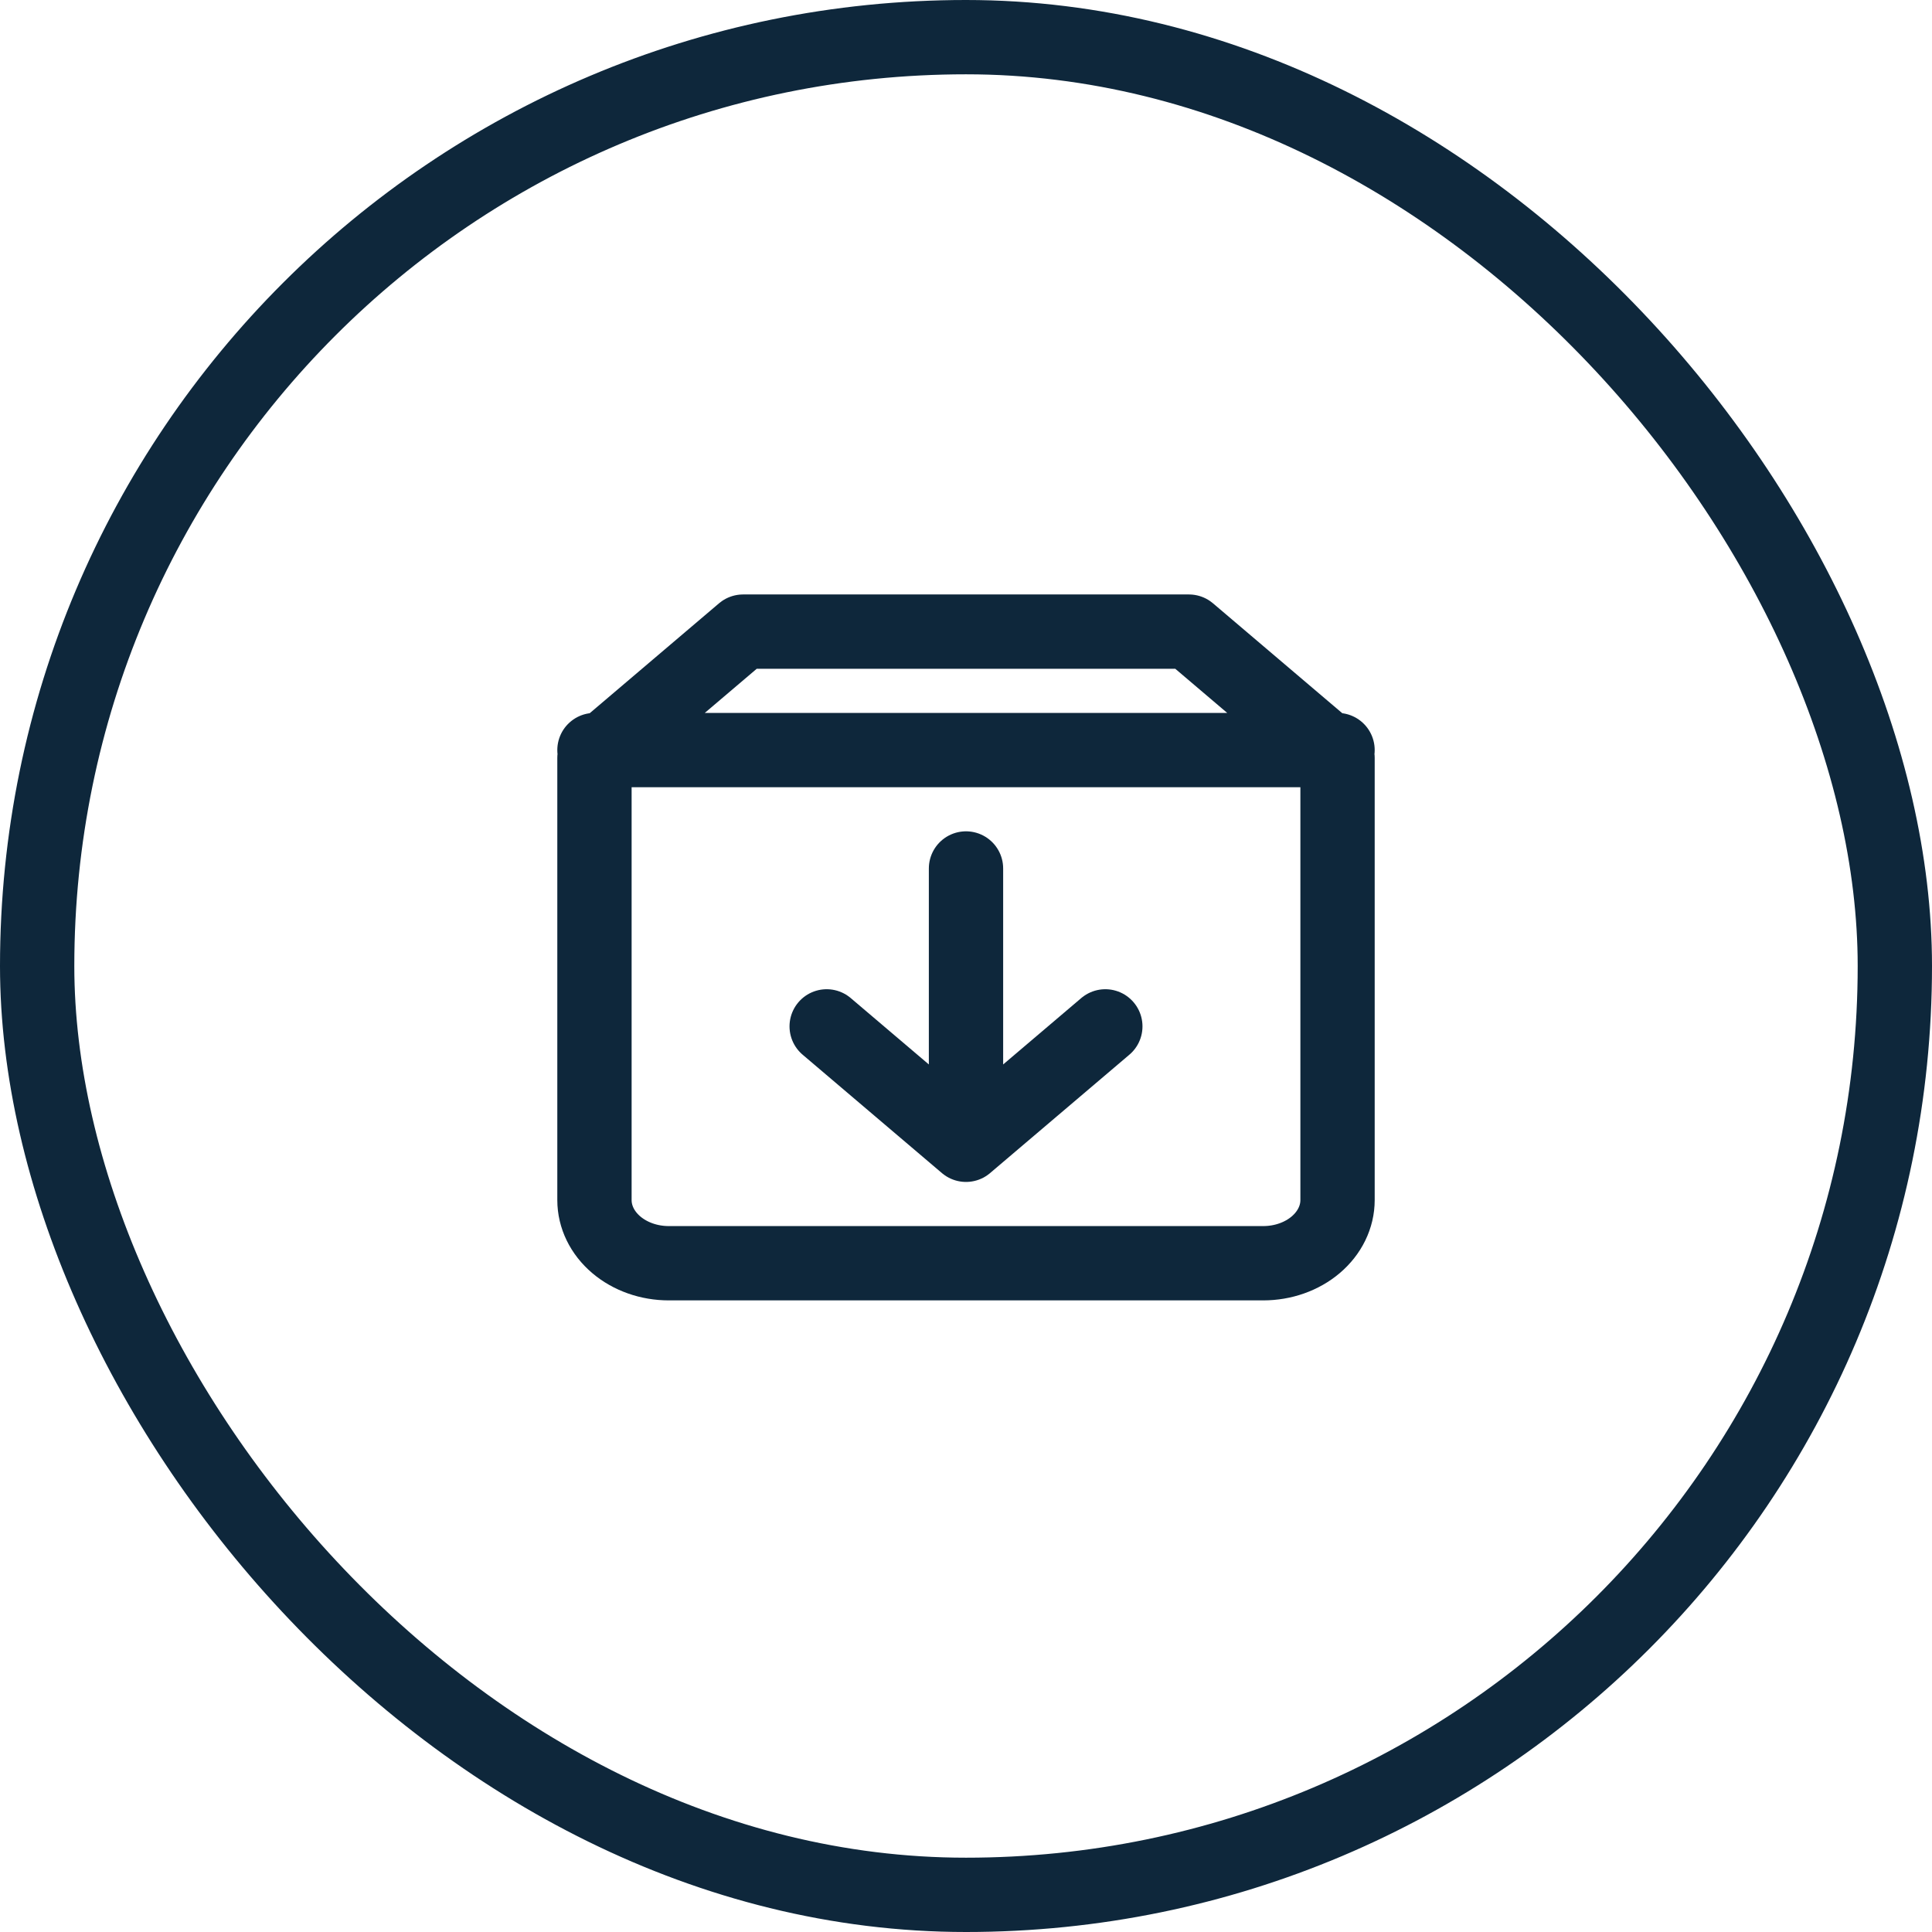 <svg xmlns="http://www.w3.org/2000/svg" width="52" height="52" viewBox="0 0 52 52" fill="none"><path d="M26 30.812V23.375M26 30.812L22.25 27.625M26 30.812L29.75 27.625M16 20.188H36M20 17H32L36 20.4V32.3C36 32.751 35.789 33.183 35.414 33.502C35.039 33.821 34.53 34 34 34H18C17.47 34 16.961 33.821 16.586 33.502C16.211 33.183 16 32.751 16 32.3V20.4L20 17Z" stroke="#0E273B" stroke-width="2" stroke-linecap="round" stroke-linejoin="round"></path><rect x="1" y="1" width="50" height="50" rx="25" stroke="#0E273B" stroke-width="2"></rect></svg>